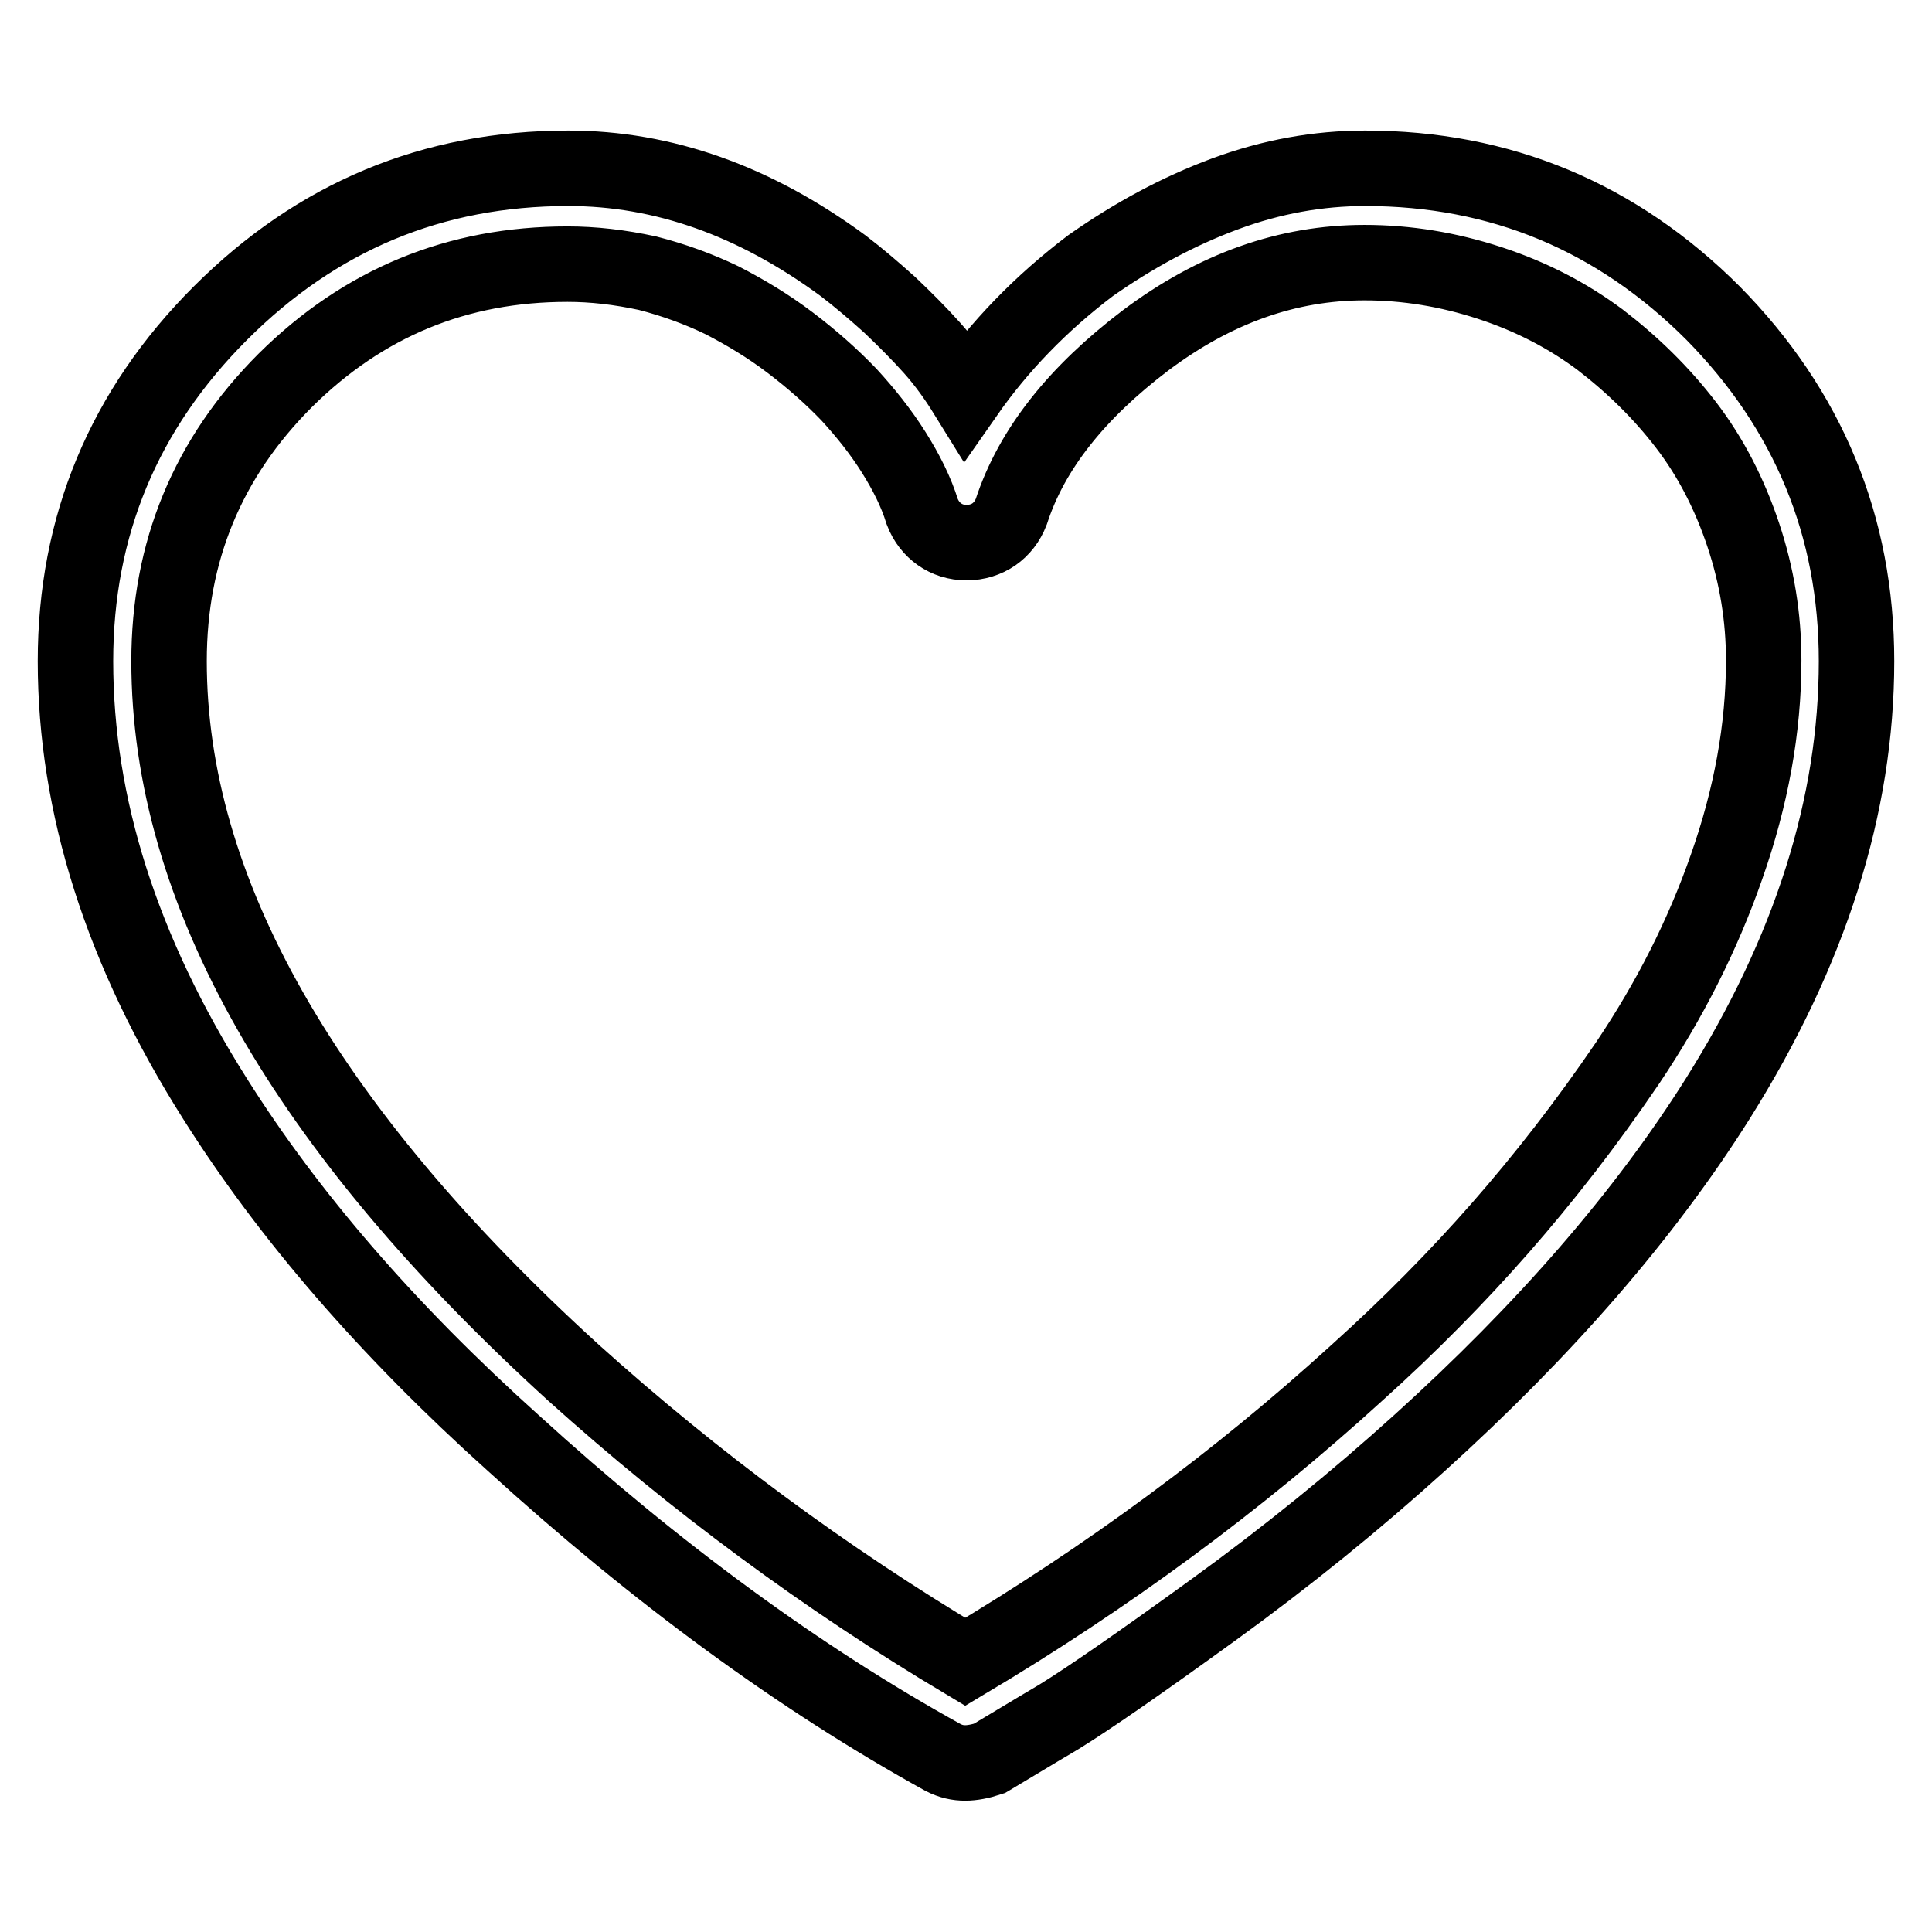 <?xml version="1.0" encoding="utf-8"?>
<!-- Svg Vector Icons : http://www.onlinewebfonts.com/icon -->
<!DOCTYPE svg PUBLIC "-//W3C//DTD SVG 1.1//EN" "http://www.w3.org/Graphics/SVG/1.1/DTD/svg11.dtd">
<svg version="1.1" xmlns="http://www.w3.org/2000/svg" xmlns:xlink="http://www.w3.org/1999/xlink" x="0px" y="0px" viewBox="0 0 256 256" enable-background="new 0 0 256 256" xml:space="preserve">
<g> <path stroke-width="10" fill-opacity="0" stroke="#000000"  d="M127.9,233.6c-1,0-1.9-0.2-2.9-0.7C106,222.4,87,208.5,68,191.2c-16.7-15-29.8-30.2-39.5-45.6 C16.1,126,10,106.7,10,87.6c0-17.9,6.4-33.3,19.2-46.1c12.8-12.8,28.1-19.2,46.1-19.2c12.6,0,24.7,4.3,36.4,12.9 c2.1,1.6,4.2,3.4,6.2,5.2c2,1.9,3.9,3.8,5.6,5.7c1.7,1.9,3.2,4,4.5,6.1c4.4-6.3,9.9-12,16.5-17c5.7-4,11.6-7.2,17.8-9.5 s12.4-3.4,18.6-3.4c17.9,0,33.3,6.4,46.1,19.2C239.6,54.3,246,69.7,246,87.6c0,19.1-6.1,38.4-18.4,58 c-9.7,15.4-22.9,30.6-39.5,45.6c-8.4,7.6-17.5,15-27.3,22.1c-9.8,7.1-16.6,11.8-20.5,14.2c-3.9,2.3-7,4.2-9.2,5.5 C129.9,233.4,128.8,233.6,127.9,233.6L127.9,233.6z M75.2,35c-14.6,0-27,5.1-37.4,15.4C27.5,60.7,22.4,73.1,22.4,87.6 c0,30.4,17.9,61.8,53.6,94.3c16,14.4,33.3,27.2,51.9,38.3c18.8-11.2,36.1-23.9,51.9-38.3c7-6.3,13.3-12.7,19-19.2 s11.4-13.8,16.9-21.9c5.5-8.2,9.9-16.8,13.1-26c3.2-9.1,4.9-18.2,4.9-27.3c0-5.7-0.9-11.2-2.7-16.6c-1.8-5.4-4.3-10.3-7.6-14.6 c-3.3-4.3-7.1-8-11.4-11.3c-4.3-3.2-9.1-5.7-14.6-7.5s-11-2.7-16.6-2.7c-10.2,0-19.8,3.4-29,10.3c-9.1,6.9-15.1,14.4-17.8,22.7 c-0.5,1.3-1.3,2.3-2.3,3s-2.3,1.1-3.6,1.1c-1.4,0-2.6-0.4-3.6-1.1c-1-0.7-1.8-1.7-2.3-3c-0.8-2.6-2.1-5.2-3.8-7.9 c-1.7-2.7-3.7-5.2-5.9-7.6c-2.3-2.4-4.9-4.7-7.8-6.9c-2.9-2.2-5.9-4-9-5.6c-3.1-1.5-6.4-2.7-9.9-3.6C82.1,35.4,78.6,35,75.2,35 L75.2,35z"/></g>
</svg>